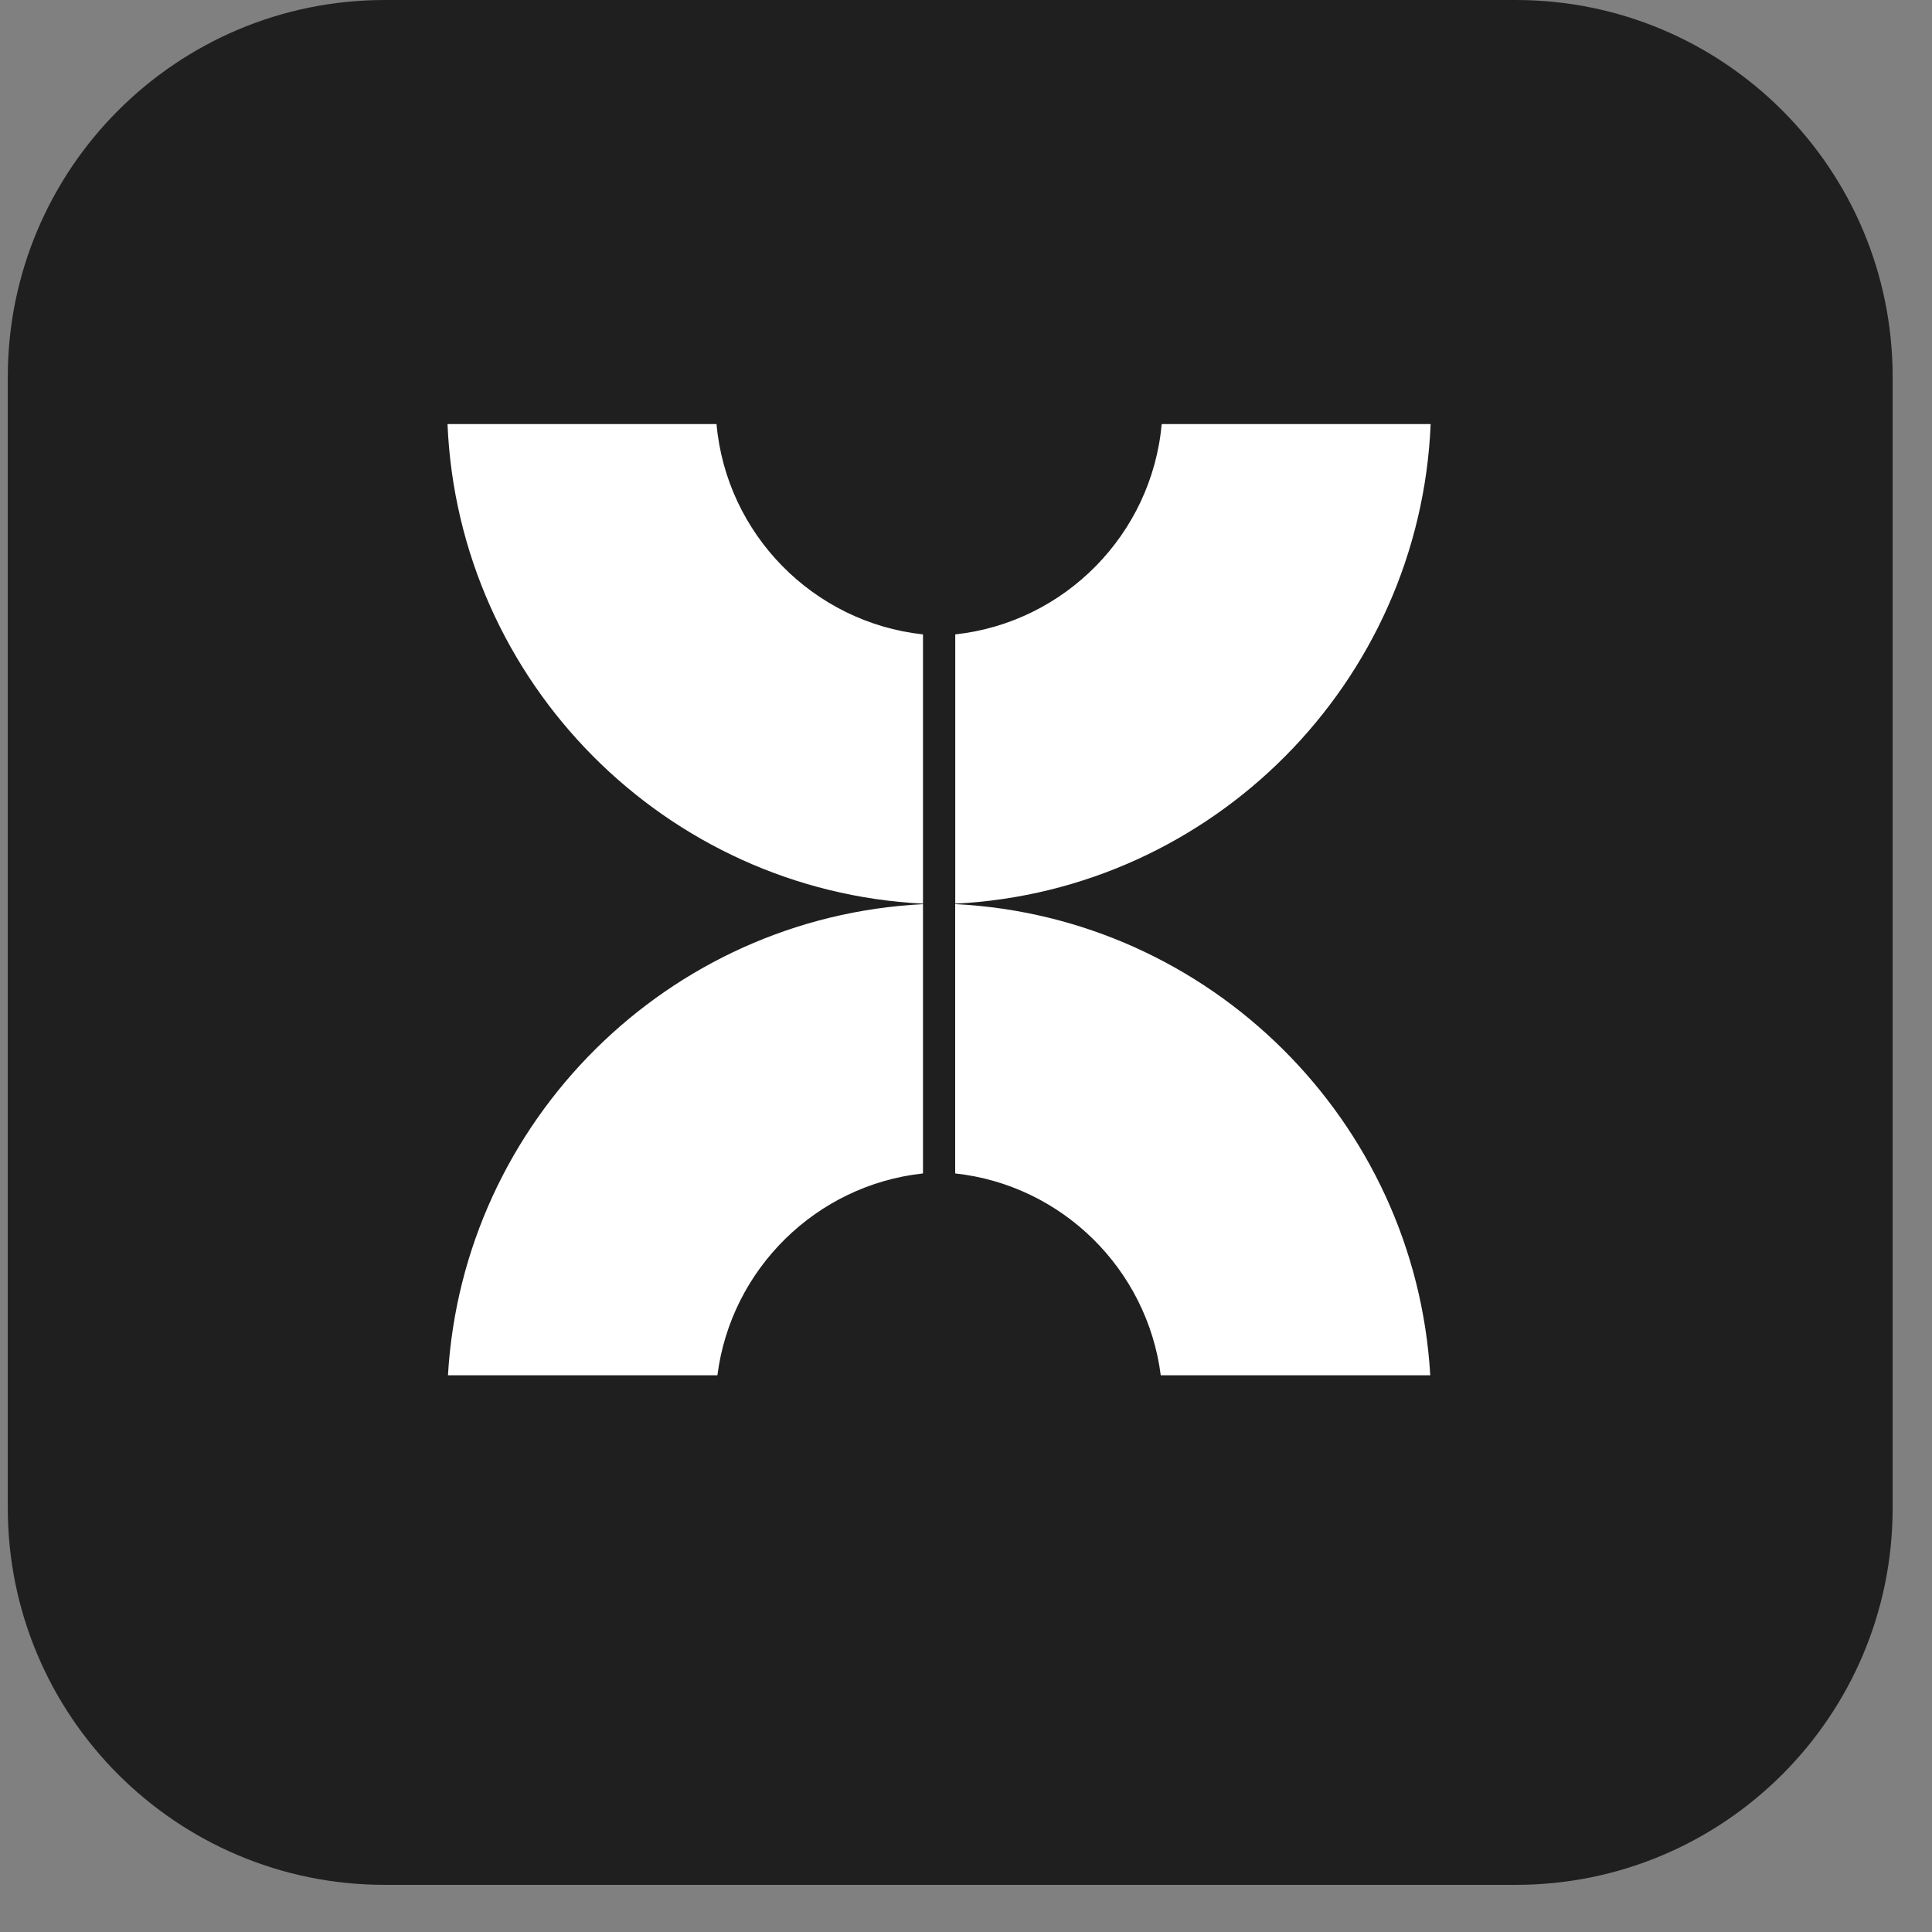 <?xml version="1.0" encoding="UTF-8"?> <svg xmlns="http://www.w3.org/2000/svg" width="30" height="30" viewBox="0 0 30 30" fill="none"><rect x="0" y="0" width="30" height="30" fill="#808080" stroke="none"/><g clip-path="url(#clip0_13_474)"><path d="M23.536 0H5.975C2.742 0 0.121 2.621 0.121 5.854V23.415C0.121 26.648 2.742 29.268 5.975 29.268H23.536C26.769 29.268 29.389 26.648 29.389 23.415V5.854C29.389 2.621 26.769 0 23.536 0Z" fill="#1F1F1F"></path><path fill-rule="evenodd" clip-rule="evenodd" d="M6.949 6.585H11.126C11.28 8.296 12.63 9.666 14.332 9.851V14.032C10.331 13.831 7.117 10.595 6.949 6.585ZM22.215 6.585H18.039C17.884 8.296 16.534 9.666 14.833 9.851V14.032C18.834 13.832 22.048 10.596 22.215 6.585ZM14.832 18.221V14.04L14.833 14.039C18.79 14.238 21.978 17.406 22.209 21.355H18.024C17.813 19.706 16.49 18.401 14.832 18.221ZM11.14 21.355H6.956C7.187 17.406 10.375 14.238 14.332 14.04V18.221C12.674 18.401 11.35 19.707 11.14 21.355Z" fill="white"></path></g><defs><clipPath id="clip0_13_474"><rect width="30" height="30" fill="white"></rect></clipPath></defs></svg> 